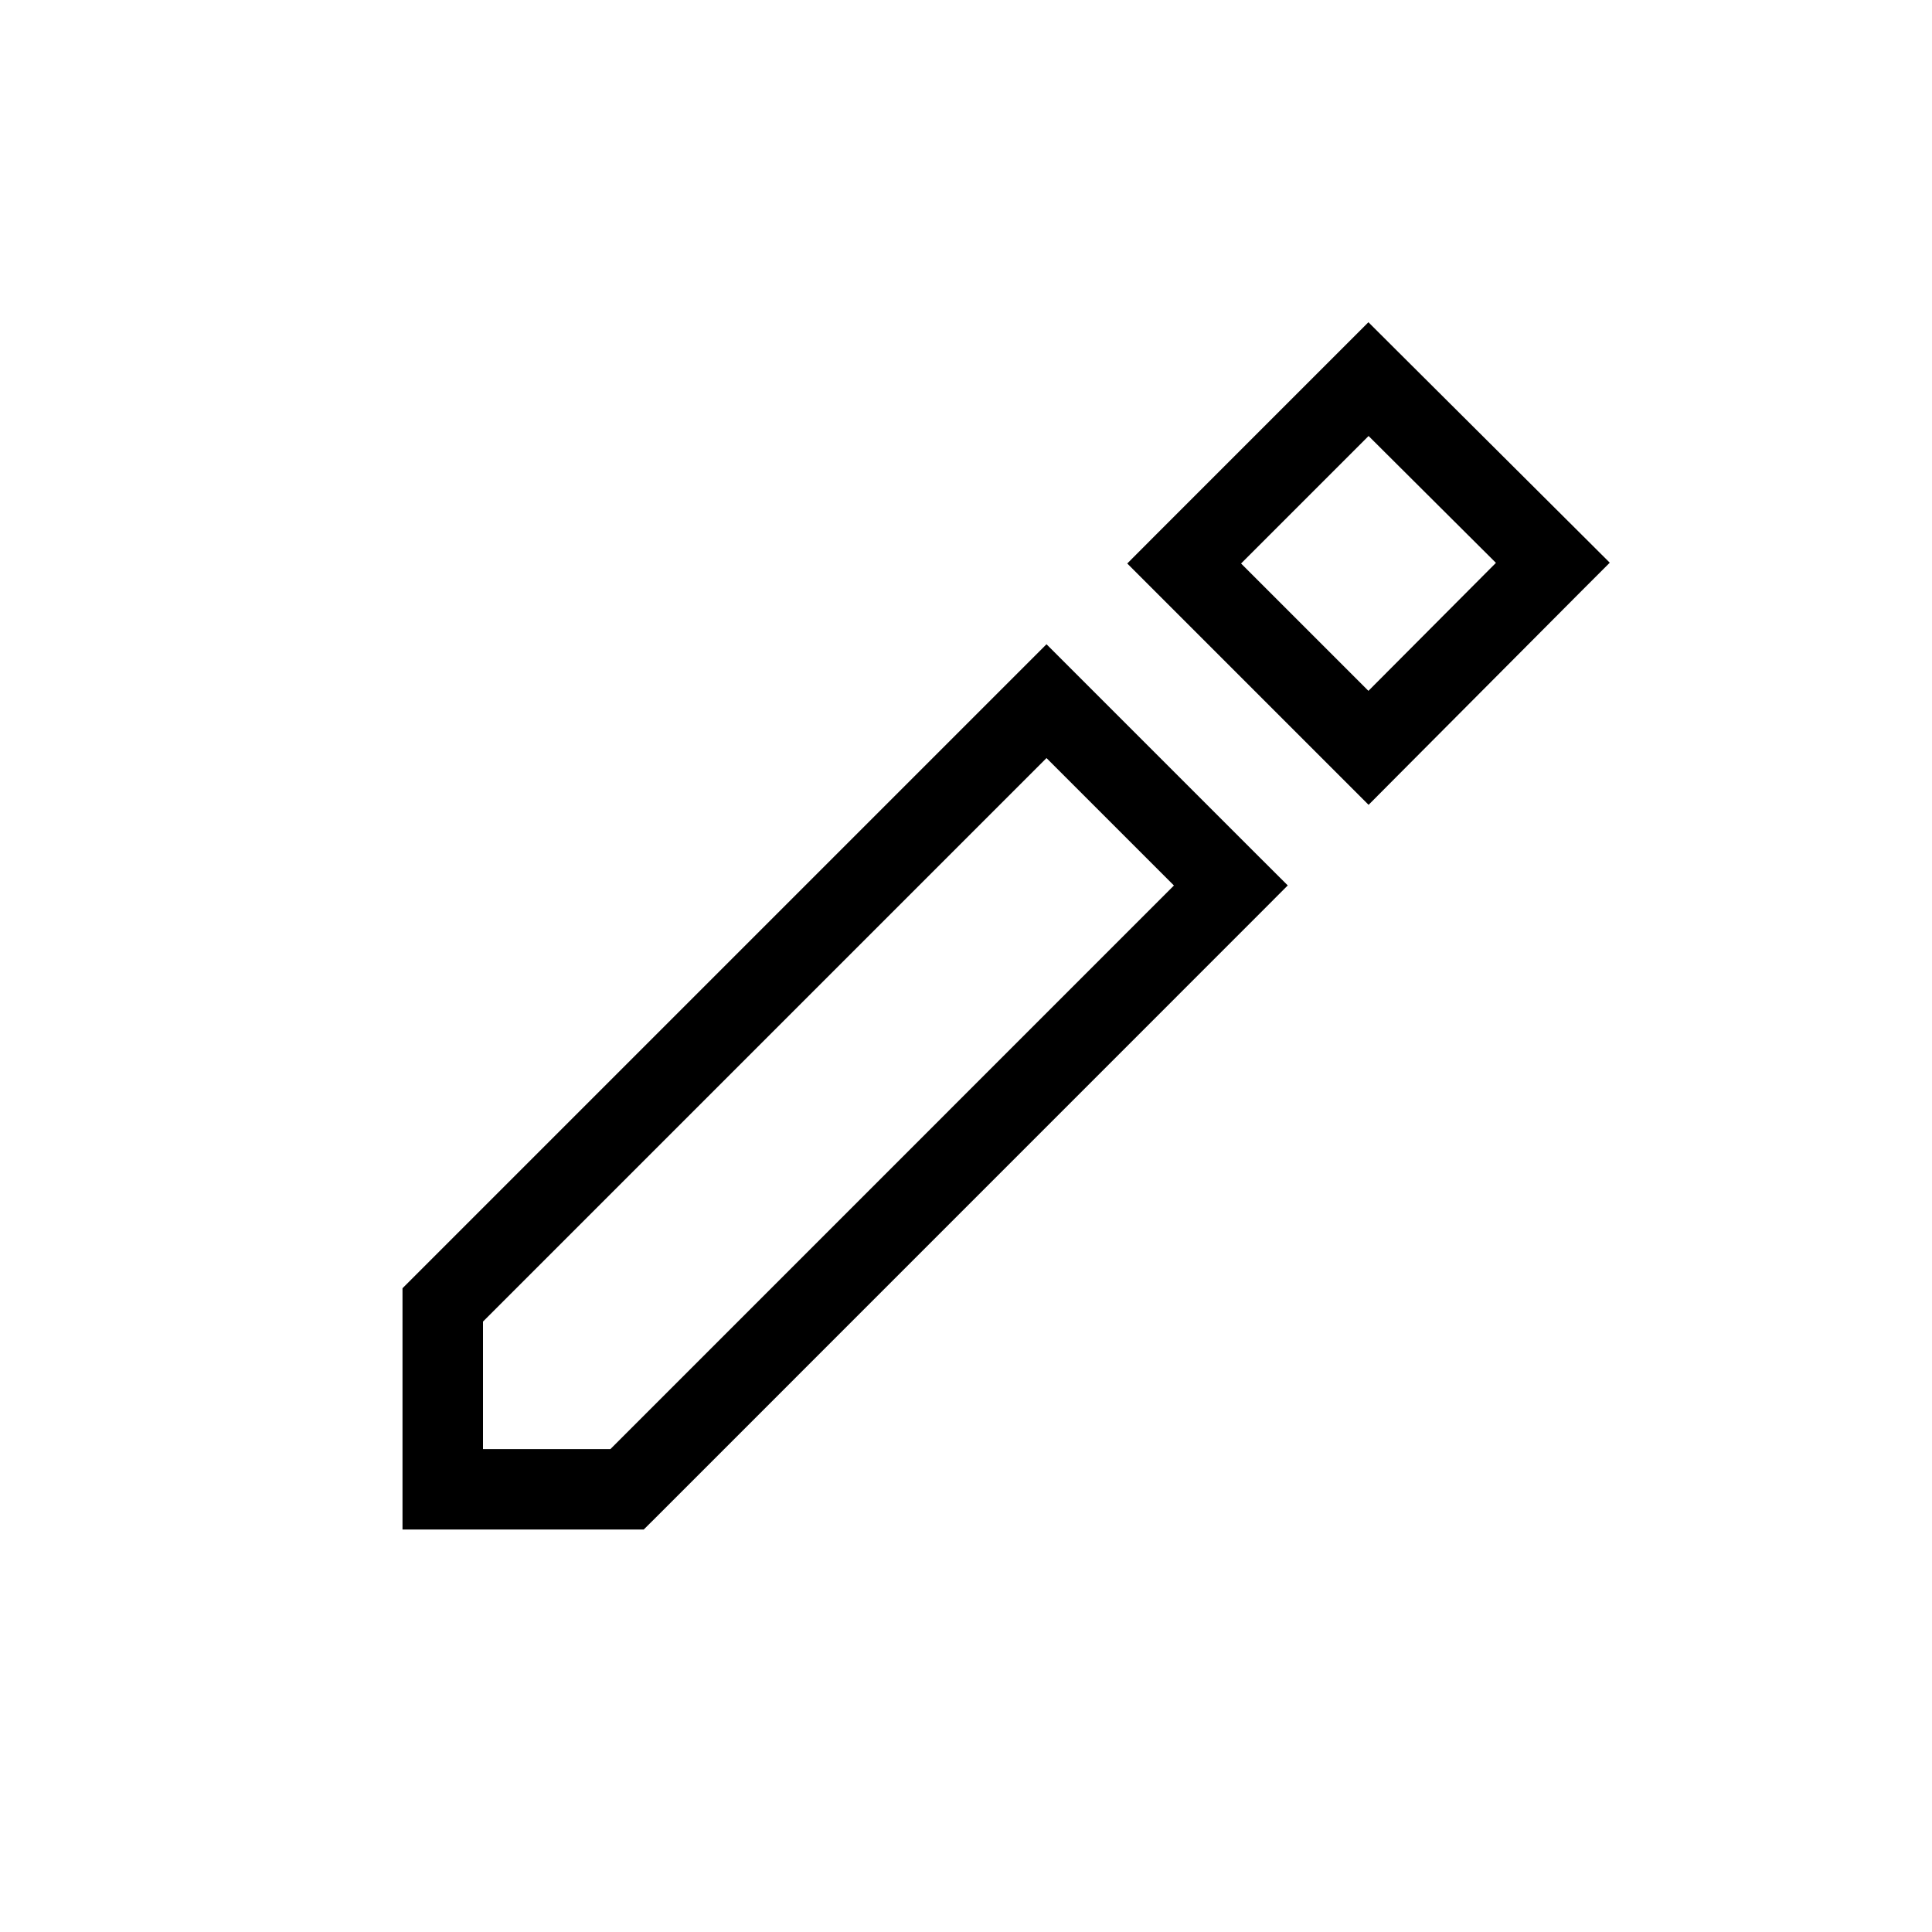 <svg width="24" height="24" viewBox="0 0 24 24" fill="none" xmlns="http://www.w3.org/2000/svg"><path fill-rule="evenodd" clip-rule="evenodd" d="m17.353 4.356-.354-.353-.353.353-2.29 2.29-.353.354.353.353 2.29 2.29.355.355.353-.355 2.29-2.3.353-.353-.354-.353-2.29-2.281ZM15.417 7l1.584-1.584 1.582 1.576-1.584 1.59L15.417 7Zm-2.063 1.357L13 8.003l-.354.354-7.5 7.5-.146.146V19h2.997l.147-.146 7.5-7.501.353-.354-.354-.353-2.29-2.29ZM6 16.417l7-7L14.583 11l-7 7.001H6v-1.583Z" fill="#000"/></svg>